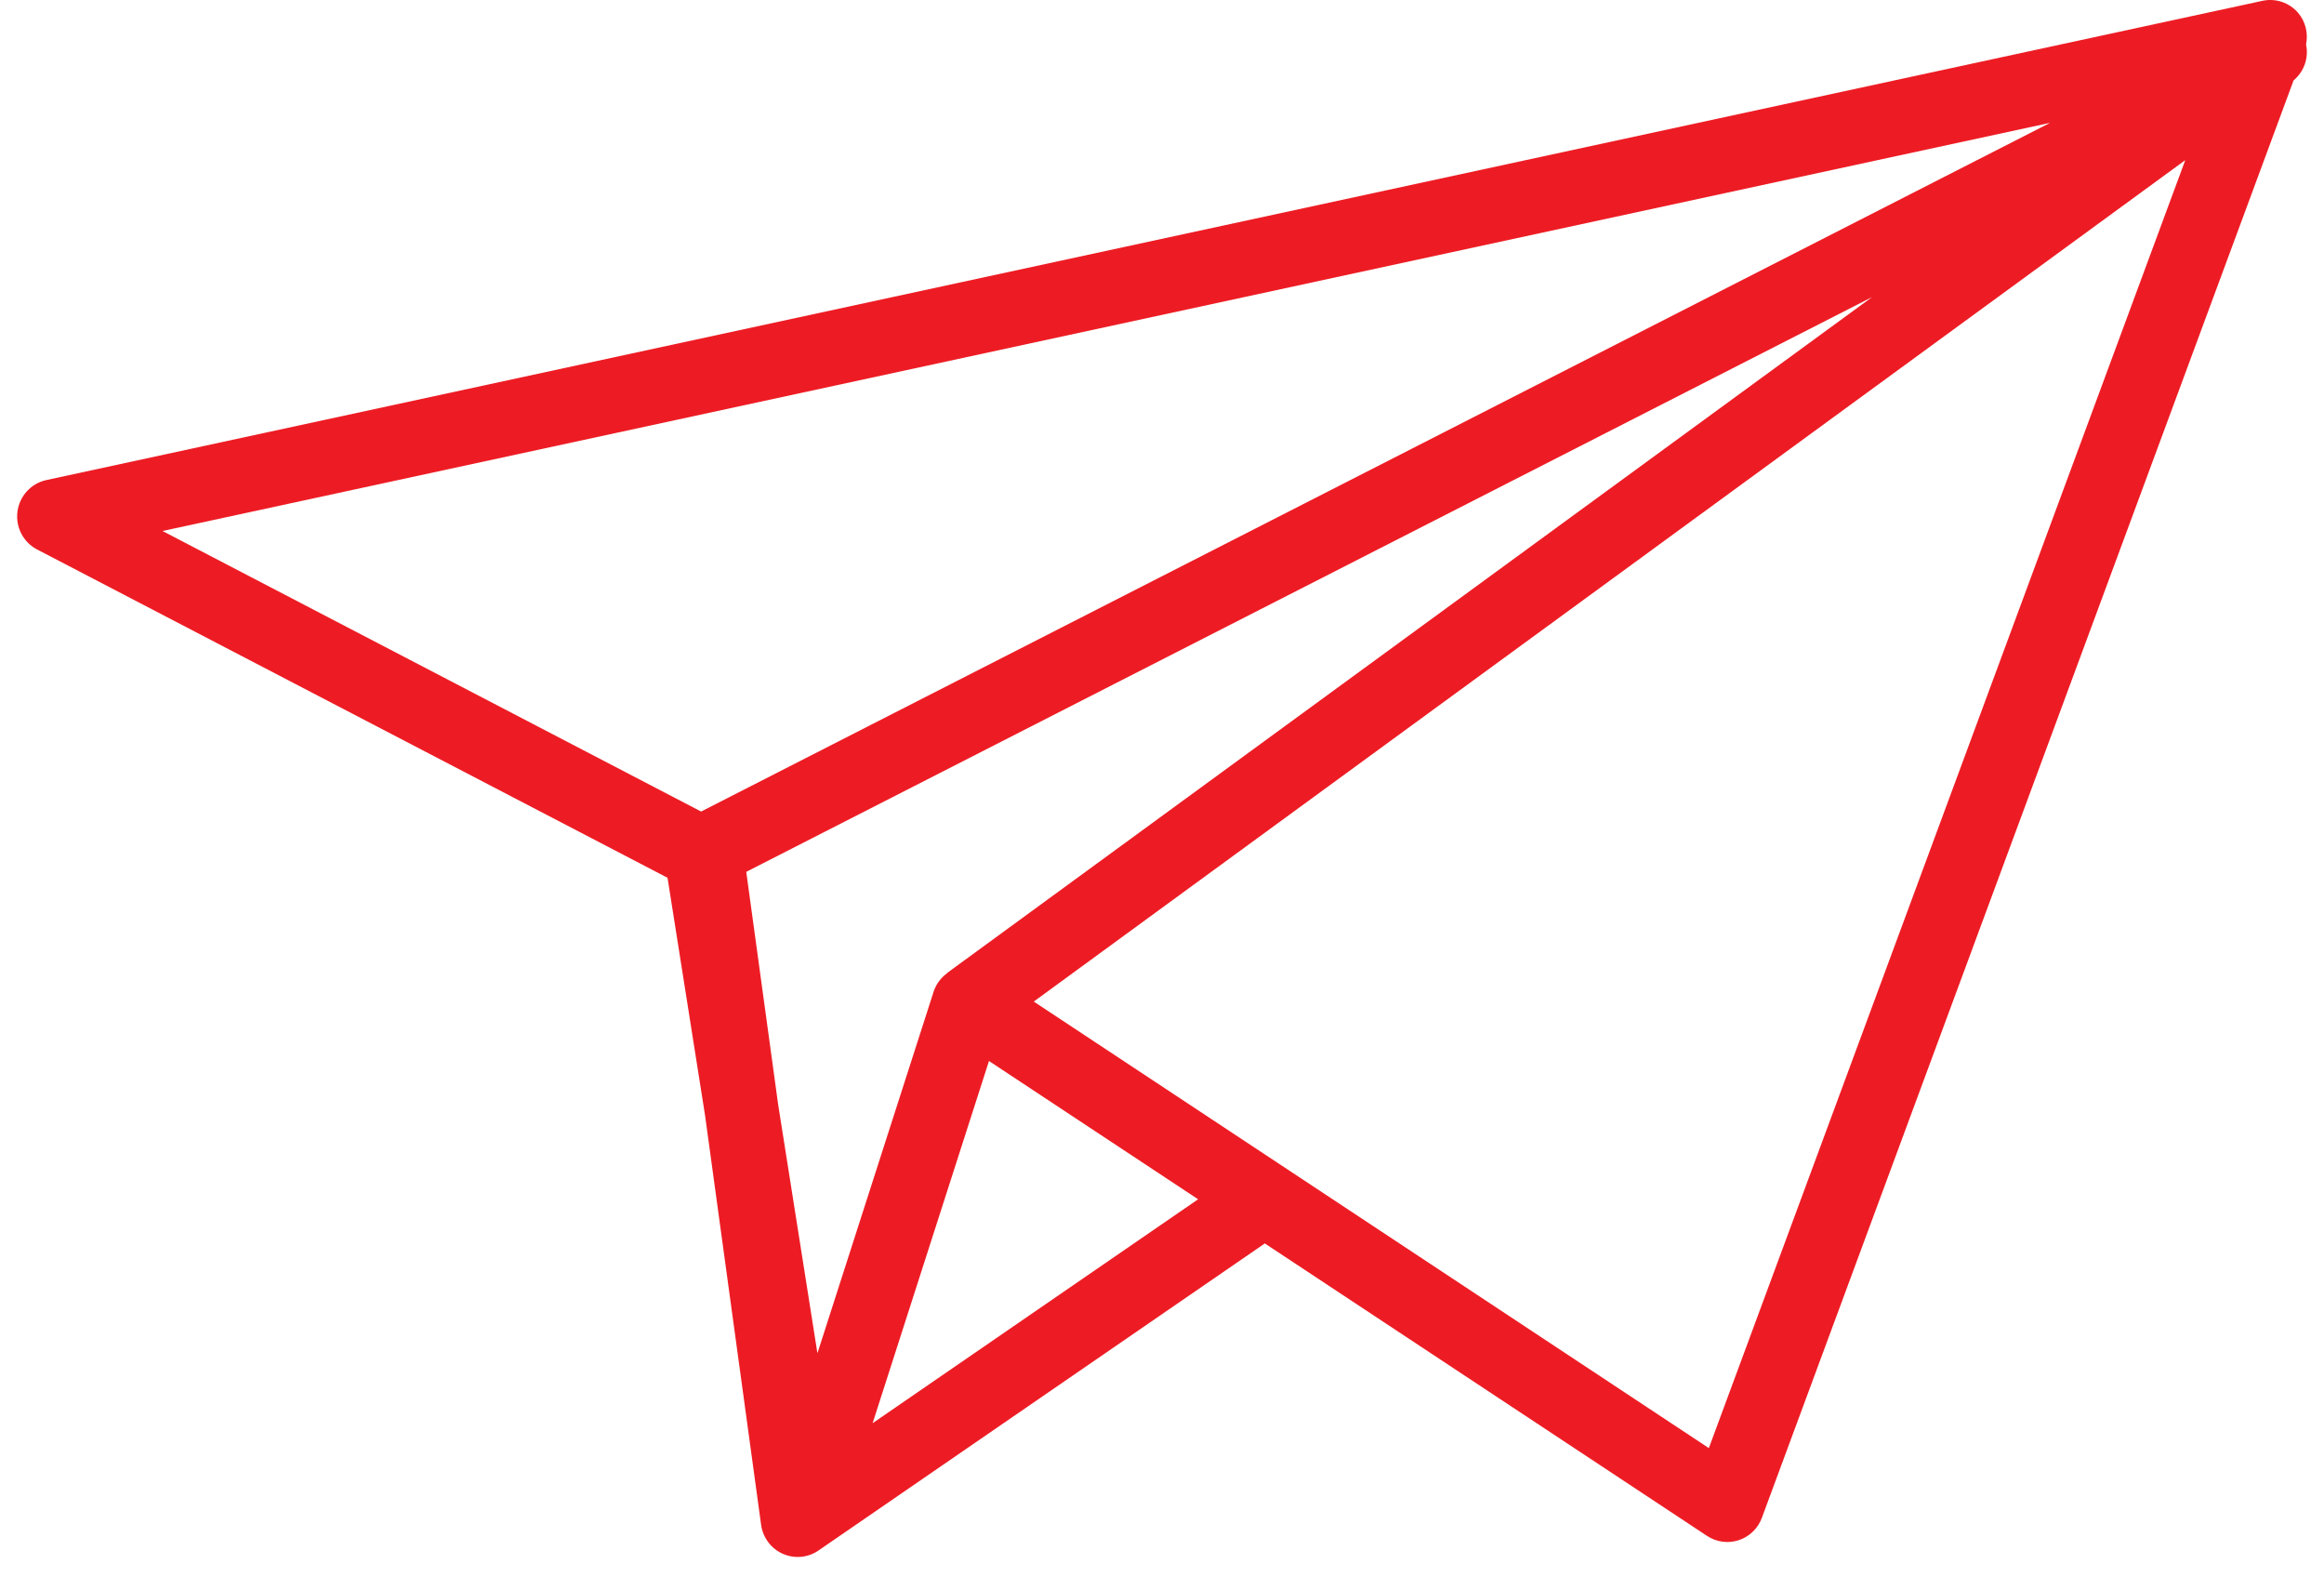 <svg xmlns="http://www.w3.org/2000/svg" width="56" height="38" viewBox="0 0 56 38">
  <path fill="#ED1C24" fill-rule="evenodd" d="M55.568,1.072 C55.622,0.803 55.557,0.522 55.377,0.31 C55.164,0.062 54.835,-0.049 54.516,0.02 L1.116,11.565 C0.749,11.645 0.471,11.947 0.421,12.323 C0.371,12.698 0.56,13.063 0.894,13.237 L16.085,21.146 L16.989,26.868 L18.34,36.734 C18.383,37.042 18.58,37.305 18.861,37.431 C18.977,37.483 19.1,37.508 19.222,37.508 C19.398,37.508 19.574,37.455 19.724,37.351 L30.476,29.956 L30.472,29.951 L41.133,37 C41.359,37.15 41.641,37.188 41.899,37.103 C42.156,37.018 42.361,36.819 42.455,36.564 L55.267,1.937 C55.524,1.72 55.635,1.39 55.568,1.072 Z M3.916,12.792 L49.4,2.959 L16.894,19.55 L3.916,12.792 Z M22.821,23.44 L22.824,23.443 C22.673,23.554 22.556,23.707 22.497,23.889 L19.697,32.6 L18.749,26.597 L17.982,21.003 L45.11,7.157 L22.821,23.44 Z M21.027,34.285 L23.831,25.56 L28.87,28.891 L21.027,34.285 Z M41.177,34.885 L24.91,24.128 L52.657,3.858 L41.177,34.885 Z"/>
</svg>
